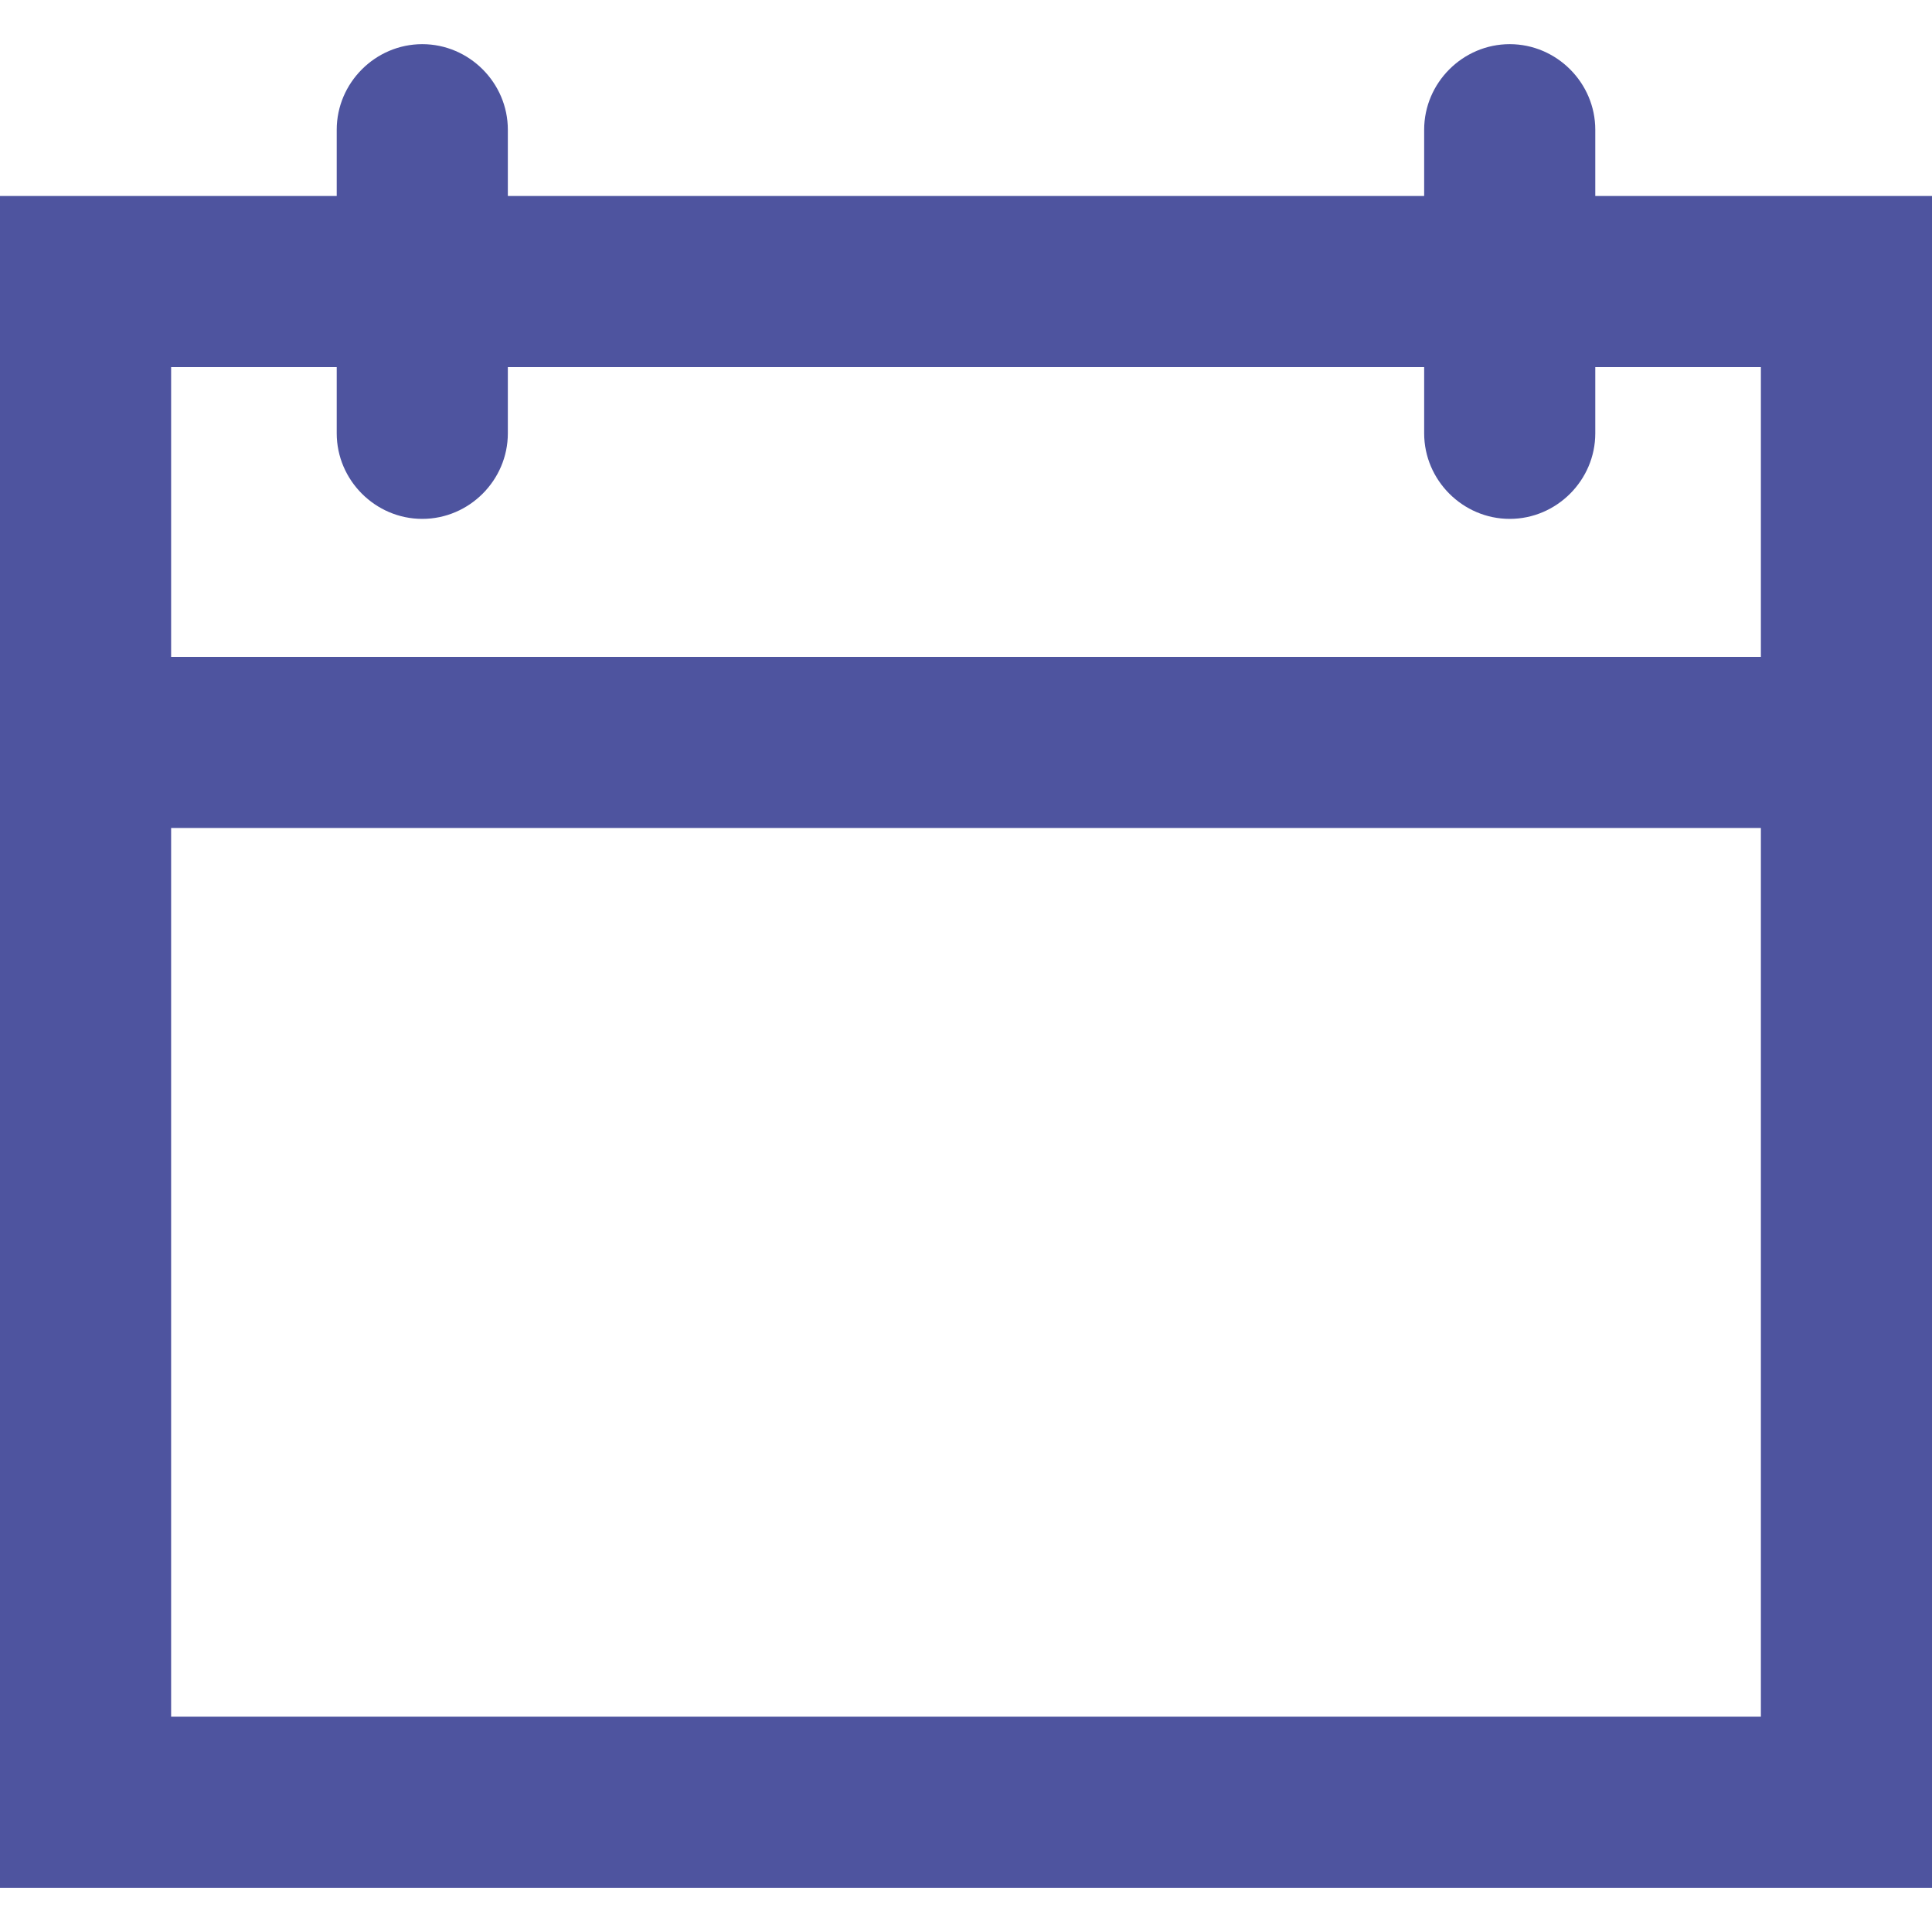 <?xml version="1.0" encoding="utf-8"?>
<!-- Generator: Adobe Illustrator 25.2.3, SVG Export Plug-In . SVG Version: 6.00 Build 0)  -->
<svg fill="#4e549f" version="1.1" id="Calque_1" xmlns="http://www.w3.org/2000/svg" xmlns:xlink="http://www.w3.org/1999/xlink" x="0px" y="0px"
	 viewBox="0 0 70 70" style="enable-background:new 0 0 70 70;" xml:space="preserve">
<g>
	<path d="M57.8,7.1V4.7c0-1.7-1.4-3.1-3.1-3.1S51.6,3,51.6,4.7v2.4H18.4V4.7c0-1.7-1.4-3.1-3.1-3.1S12.2,3,12.2,4.7v2.4H0v61.3h70
		V7.1H57.8z M55.1,30h8.7v32.2H6.2V30h28.2H55.1z M34.4,23.8H6.2V13.3h6v2.4c0,1.7,1.4,3.1,3.1,3.1s3.1-1.4,3.1-3.1v-2.4h33.2v2.4
		c0,1.7,1.4,3.1,3.1,3.1s3.1-1.4,3.1-3.1v-2.4h6v10.5h-8.7H34.4z"/>
</g>
</svg>

